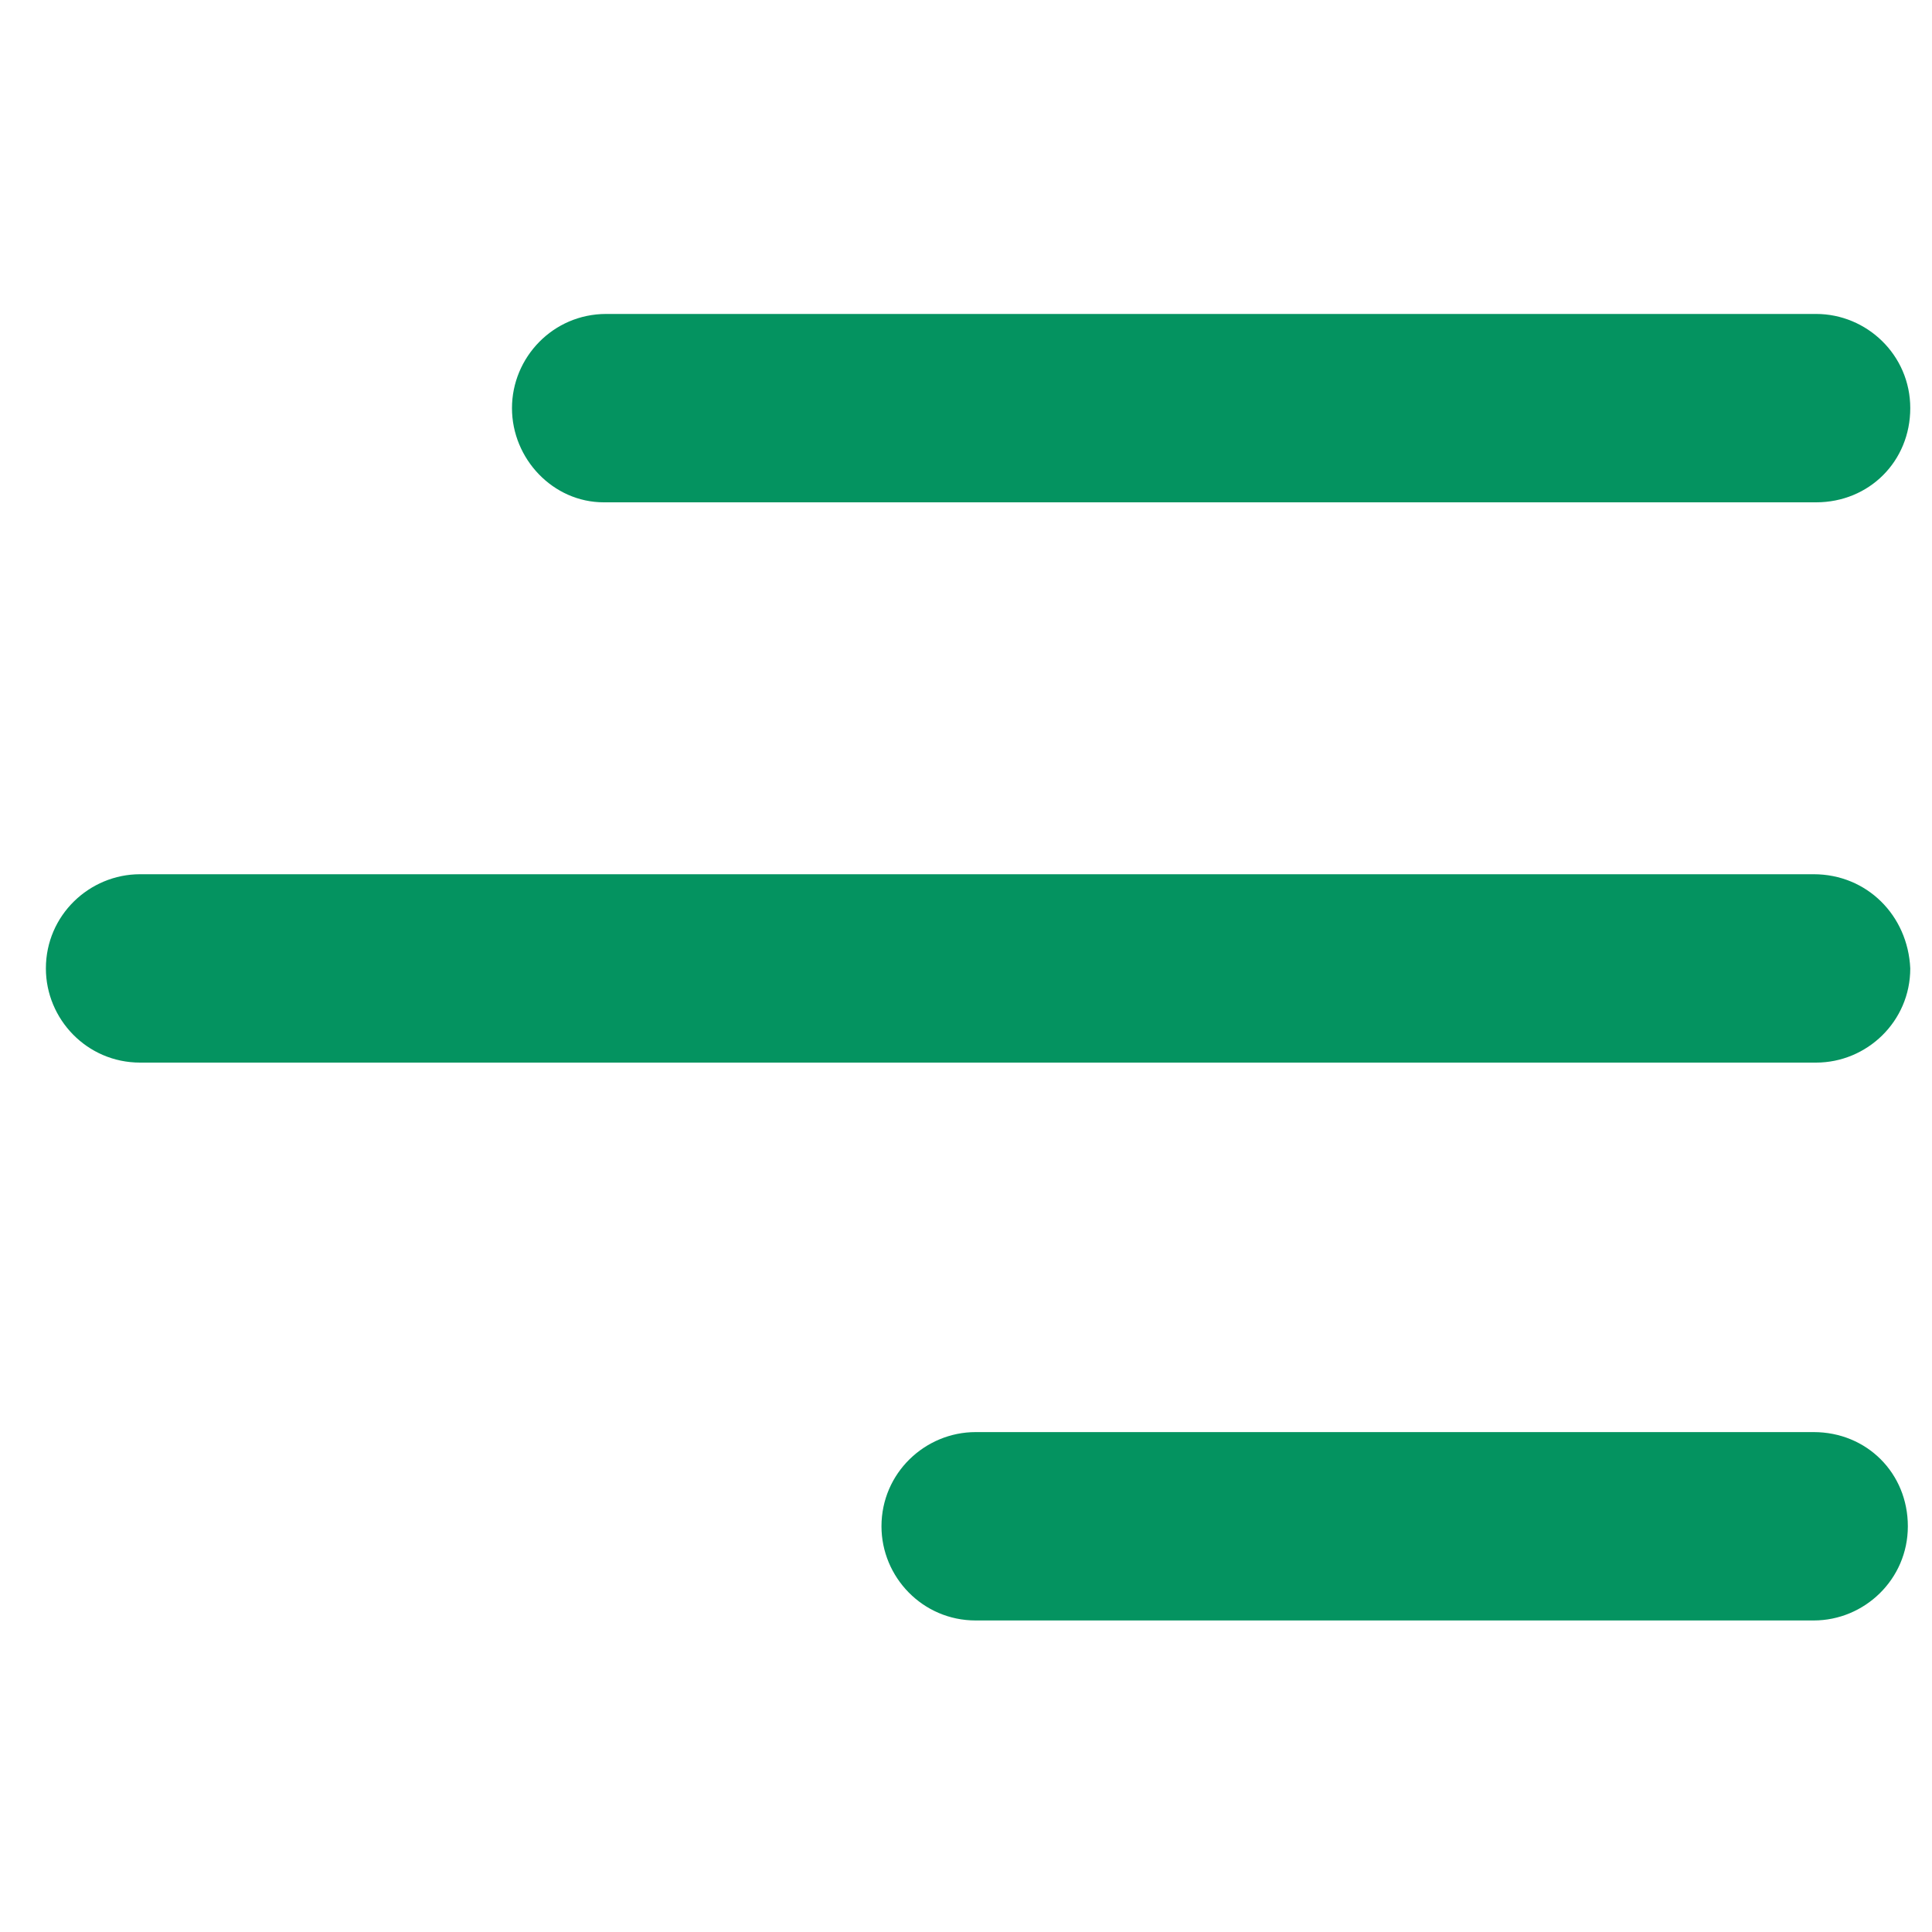 <?xml version="1.0" encoding="UTF-8"?>
<!-- Generator: Adobe Illustrator 24.2.3, SVG Export Plug-In . SVG Version: 6.00 Build 0)  -->
<svg xmlns="http://www.w3.org/2000/svg" xmlns:xlink="http://www.w3.org/1999/xlink" version="1.1" id="Layer_1" x="0px" y="0px" viewBox="0 0 80 80" style="enable-background:new 0 0 80 80;" xml:space="preserve">
<style type="text/css">
	.st0{fill:#049360;}
</style>
<g>
	<path class="st0" d="M21.2,16.9c0-2.1,1.7-3.9,3.9-3.9h50.1c2.1,0,3.9,1.7,3.9,3.9s-1.7,3.9-3.9,3.9H25   C22.9,20.8,21.2,19,21.2,16.9z M75.1,36.2H5.8c-2.1,0-3.9,1.7-3.9,3.9c0,2.1,1.7,3.9,3.9,3.9h69.4c2.1,0,3.9-1.7,3.9-3.9   C79,37.9,77.3,36.2,75.1,36.2z M75.1,59.3H40.4c-2.1,0-3.9,1.7-3.9,3.9c0,2.1,1.7,3.9,3.9,3.9h34.7c2.1,0,3.9-1.7,3.9-3.9   C79,61,77.3,59.3,75.1,59.3z"></path>
</g>
</svg>
